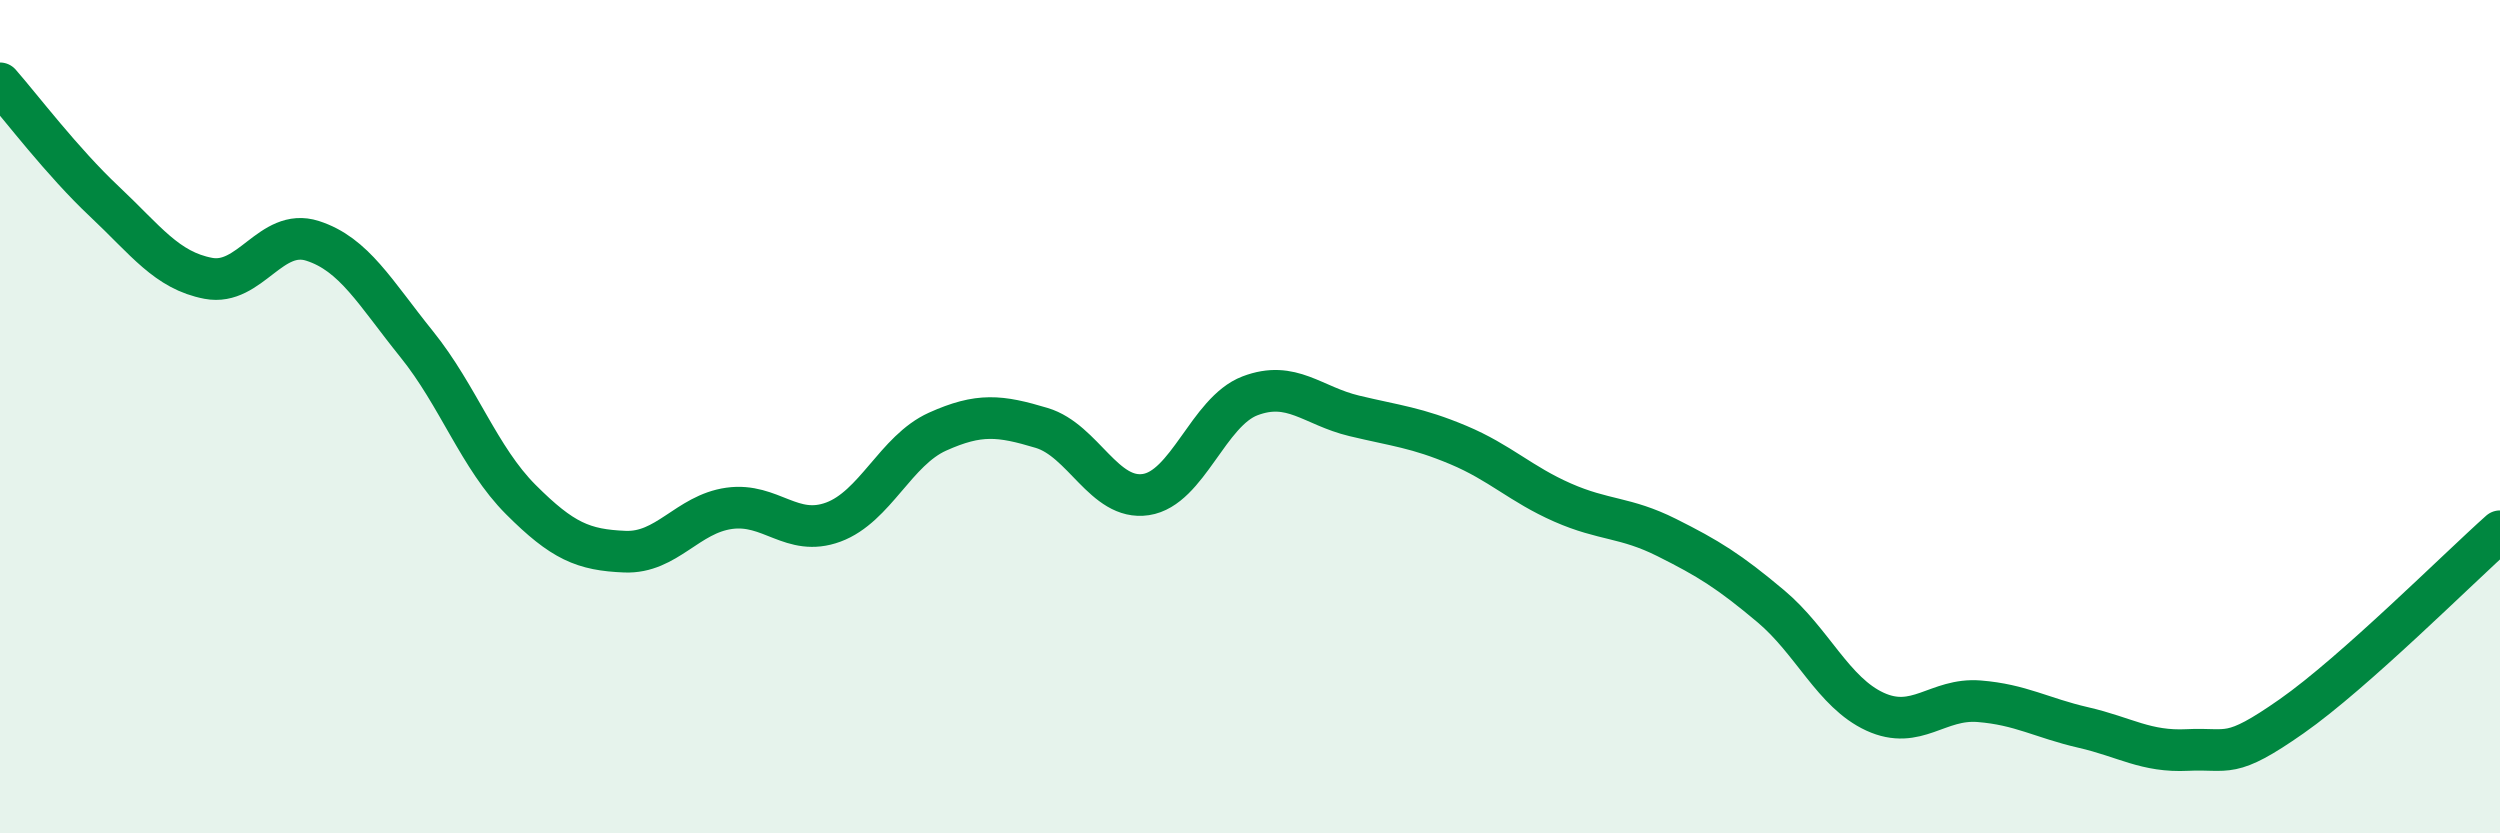 
    <svg width="60" height="20" viewBox="0 0 60 20" xmlns="http://www.w3.org/2000/svg">
      <path
        d="M 0,2 C 0.5,2.57 1.5,3.89 2.5,4.83 C 3.5,5.77 4,6.49 5,6.68 C 6,6.87 6.5,5.46 7.5,5.78 C 8.5,6.1 9,7.02 10,8.26 C 11,9.5 11.5,10.99 12.5,11.99 C 13.5,12.99 14,13.2 15,13.24 C 16,13.28 16.5,12.34 17.5,12.2 C 18.5,12.06 19,12.9 20,12.53 C 21,12.16 21.5,10.81 22.5,10.36 C 23.5,9.91 24,9.97 25,10.27 C 26,10.57 26.5,12.02 27.5,11.87 C 28.5,11.72 29,9.88 30,9.5 C 31,9.12 31.5,9.74 32.5,9.98 C 33.5,10.22 34,10.26 35,10.68 C 36,11.1 36.5,11.62 37.5,12.06 C 38.5,12.5 39,12.4 40,12.9 C 41,13.4 41.5,13.71 42.5,14.55 C 43.5,15.39 44,16.62 45,17.08 C 46,17.54 46.5,16.75 47.5,16.83 C 48.5,16.91 49,17.23 50,17.46 C 51,17.69 51.5,18.05 52.5,18 C 53.5,17.95 53.5,18.24 55,17.19 C 56.5,16.14 59,13.64 60,12.75L60 20L0 20Z"
        fill="#008740"
        opacity="0.1"
        stroke-linecap="round"
        stroke-linejoin="round"
      />
      <path
        d="M 0,2 C 0.5,2.57 1.5,3.89 2.5,4.83 C 3.5,5.77 4,6.49 5,6.68 C 6,6.87 6.5,5.46 7.5,5.78 C 8.5,6.1 9,7.02 10,8.26 C 11,9.5 11.5,10.99 12.5,11.99 C 13.5,12.99 14,13.2 15,13.24 C 16,13.28 16.5,12.34 17.5,12.2 C 18.5,12.06 19,12.9 20,12.53 C 21,12.16 21.5,10.81 22.5,10.36 C 23.5,9.91 24,9.97 25,10.27 C 26,10.57 26.5,12.02 27.5,11.87 C 28.5,11.72 29,9.88 30,9.5 C 31,9.12 31.5,9.74 32.5,9.98 C 33.5,10.22 34,10.26 35,10.68 C 36,11.1 36.5,11.62 37.5,12.06 C 38.5,12.5 39,12.4 40,12.9 C 41,13.4 41.5,13.71 42.5,14.55 C 43.5,15.39 44,16.62 45,17.08 C 46,17.54 46.5,16.75 47.5,16.83 C 48.5,16.91 49,17.23 50,17.46 C 51,17.69 51.5,18.05 52.5,18 C 53.5,17.95 53.5,18.24 55,17.19 C 56.5,16.14 59,13.64 60,12.75"
        stroke="#008740"
        stroke-width="1"
        fill="none"
        stroke-linecap="round"
        stroke-linejoin="round"
      />
    </svg>
  